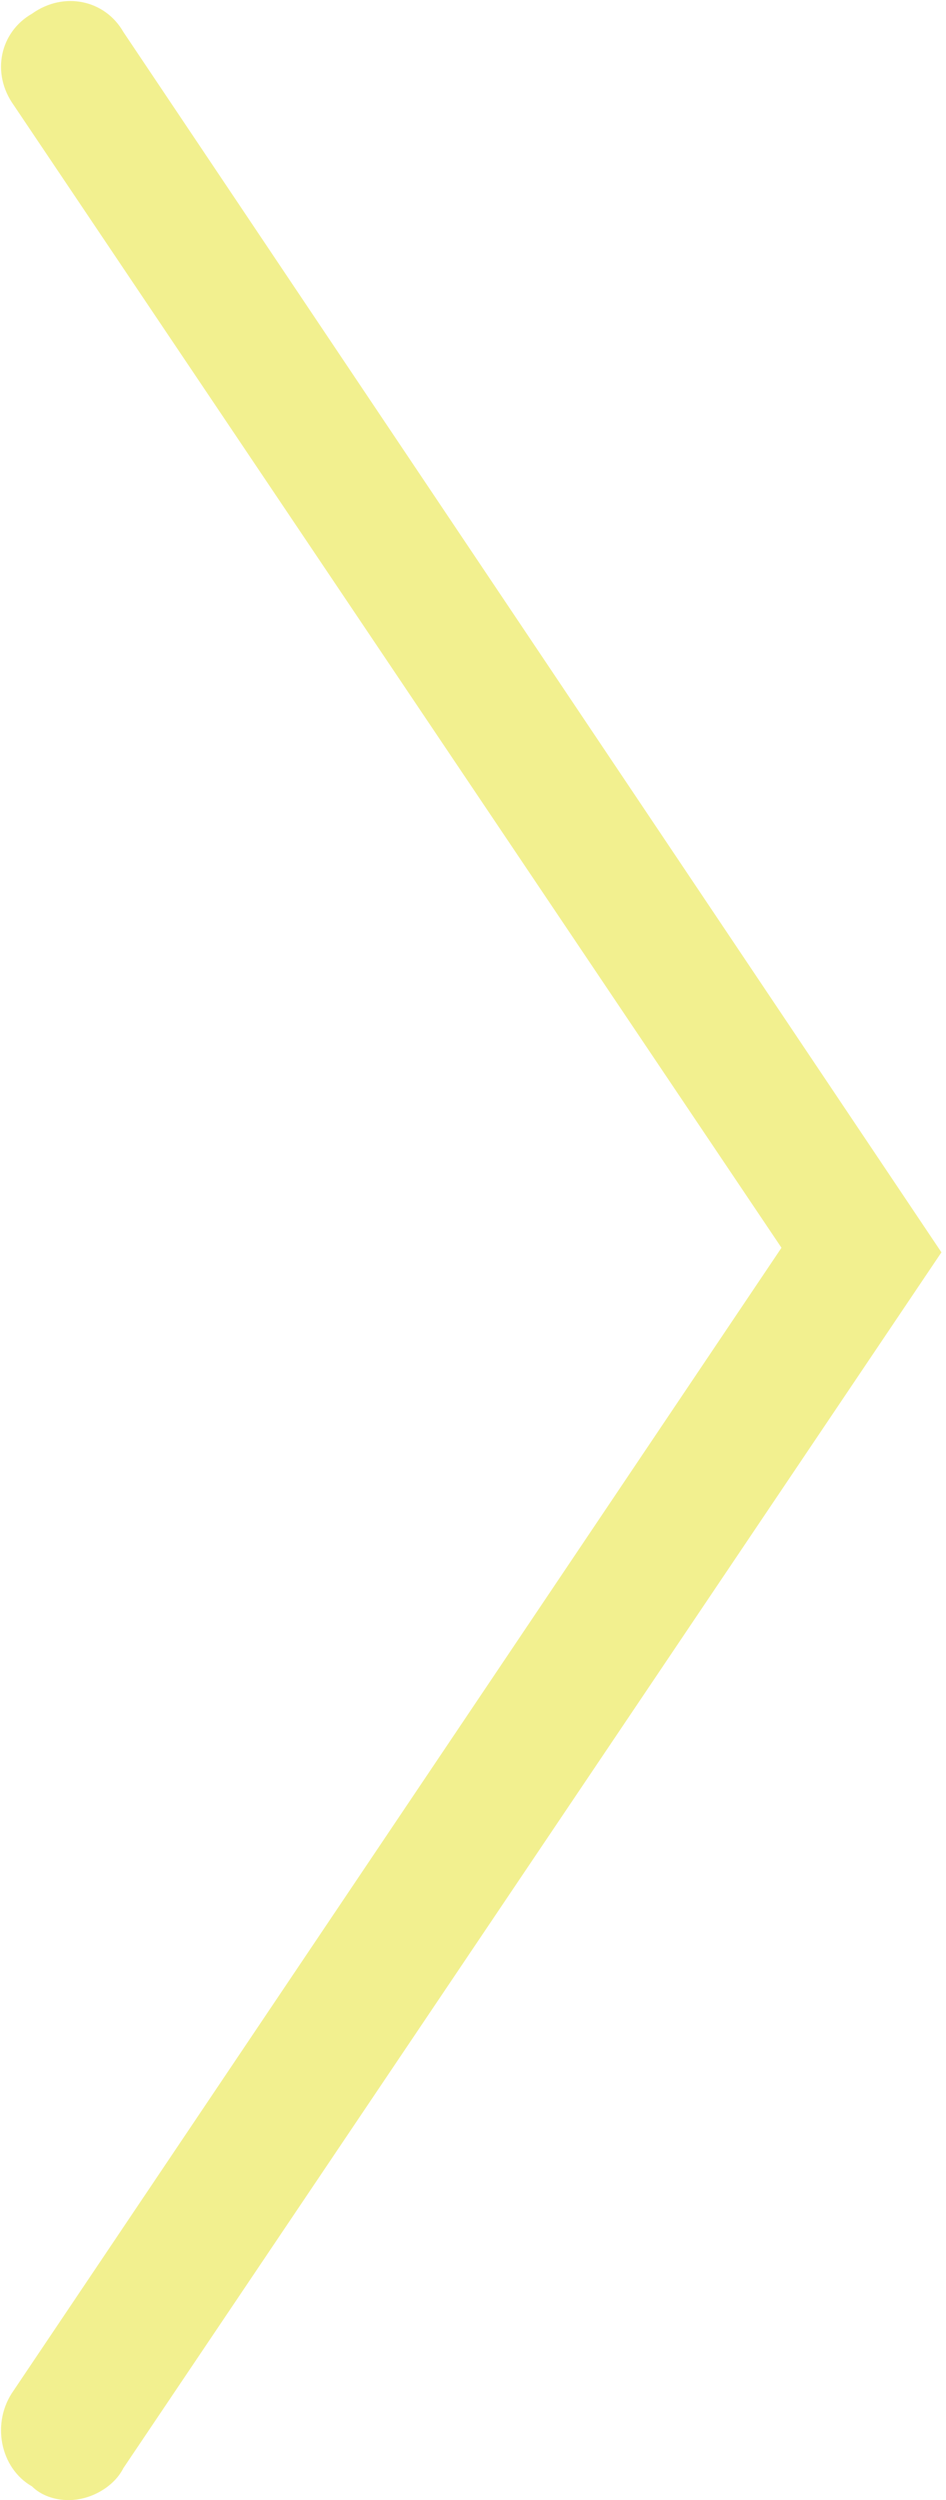 <?xml version="1.0" encoding="utf-8"?>
<!-- Generator: Adobe Illustrator 25.4.1, SVG Export Plug-In . SVG Version: 6.00 Build 0)  -->
<svg version="1.1" id="Capa_1" xmlns="http://www.w3.org/2000/svg" xmlns:xlink="http://www.w3.org/1999/xlink" x="0px" y="0px"
	 viewBox="0 0 20.7 54.7" style="enable-background:new 0 0 20.7 54.7;" xml:space="preserve">
<style type="text/css">
	.st0{opacity:0.5;}
	.st1{fill:#E6E120;}
</style>
<g class="st0">
	<path class="st1" d="M1.5,54.7c-0.3,0-0.6-0.1-0.8-0.3C0,54-0.2,53,0.3,52.3l16.8-25L0.3,2.3C-0.2,1.6,0,0.7,0.7,0.3
		C1.4-0.2,2.3,0,2.7,0.7l17.9,26.7L2.7,54C2.5,54.4,2,54.7,1.5,54.7z"/>
</g>
</svg>
